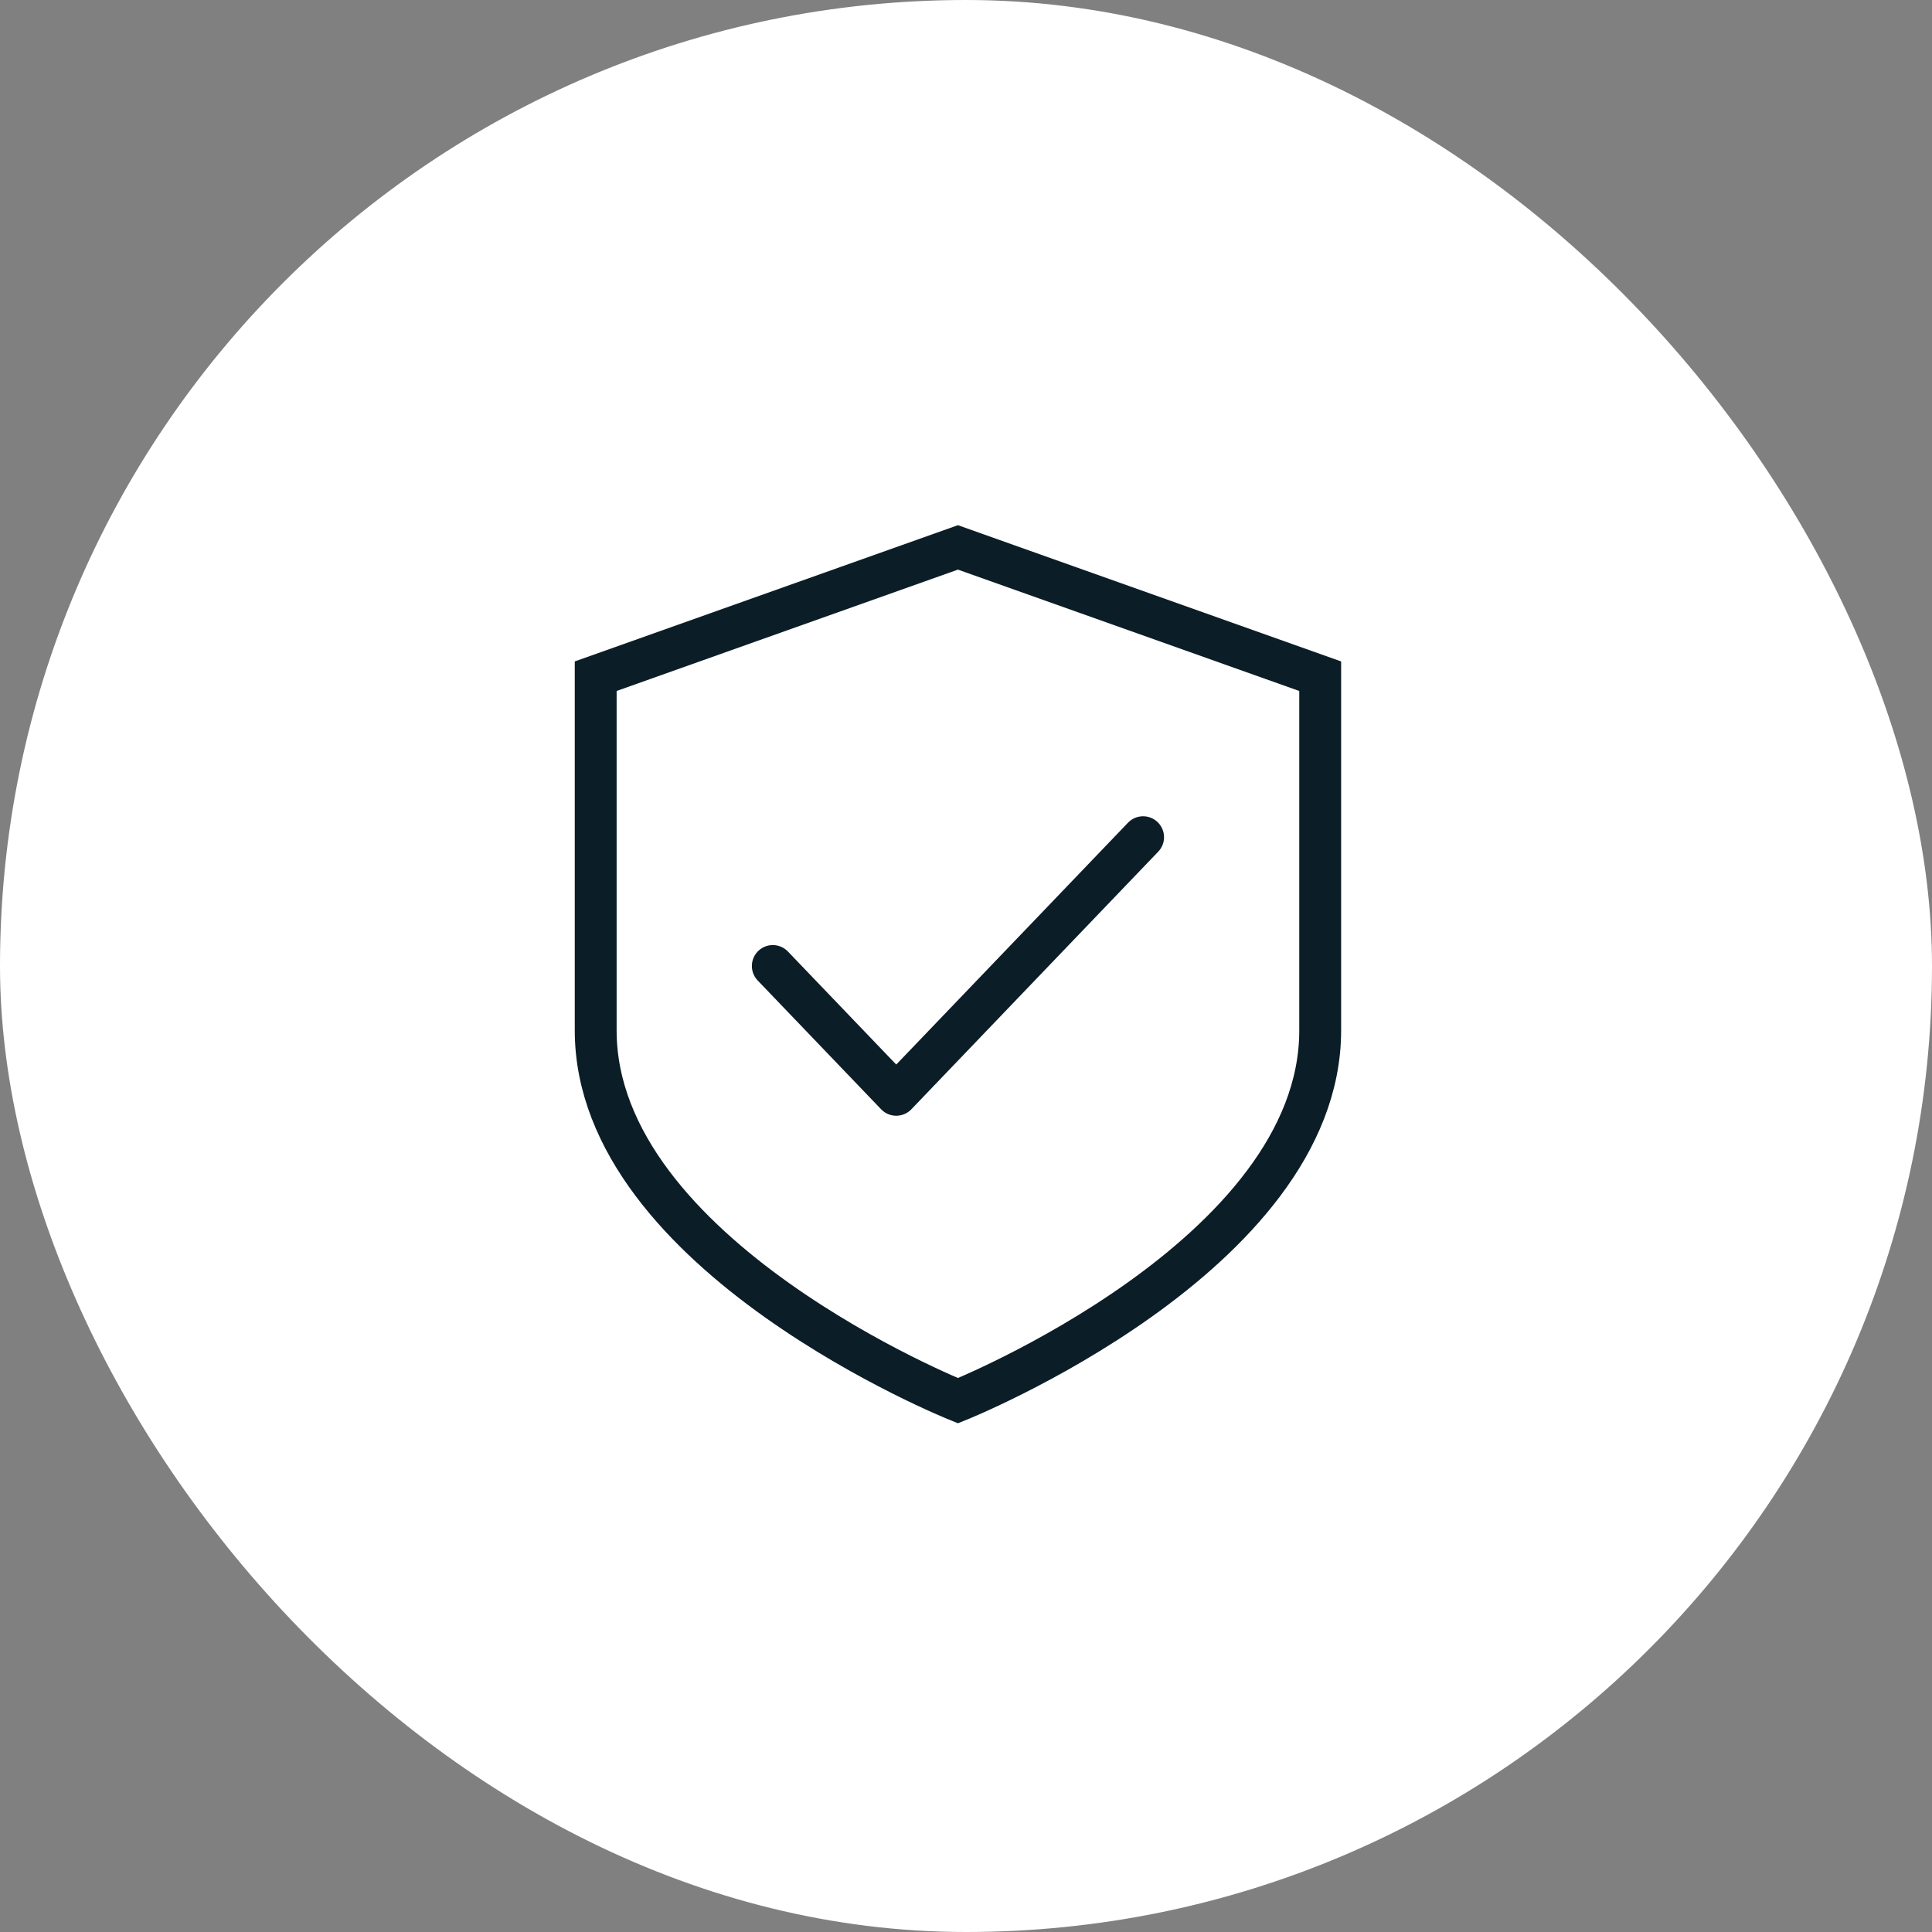 <svg width="120" height="120" viewBox="0 0 120 120" fill="none" xmlns="http://www.w3.org/2000/svg">
<rect x="0" y="0" width="120" height="120" fill="#808080" stroke="none"/>
<rect width="120" height="120" rx="60" fill="white"/>
<path d="M48 60L55.667 68L71 52" stroke="#0B1D26" stroke-width="2.6" stroke-linecap="round" stroke-linejoin="round"/>
<path d="M37 42L59.5 34L82 42V64C82 78 59.5 87 59.5 87C59.5 87 37 78 37 64V42Z" stroke="#0B1D26" stroke-width="2.6" stroke-linecap="round"/>
</svg>
